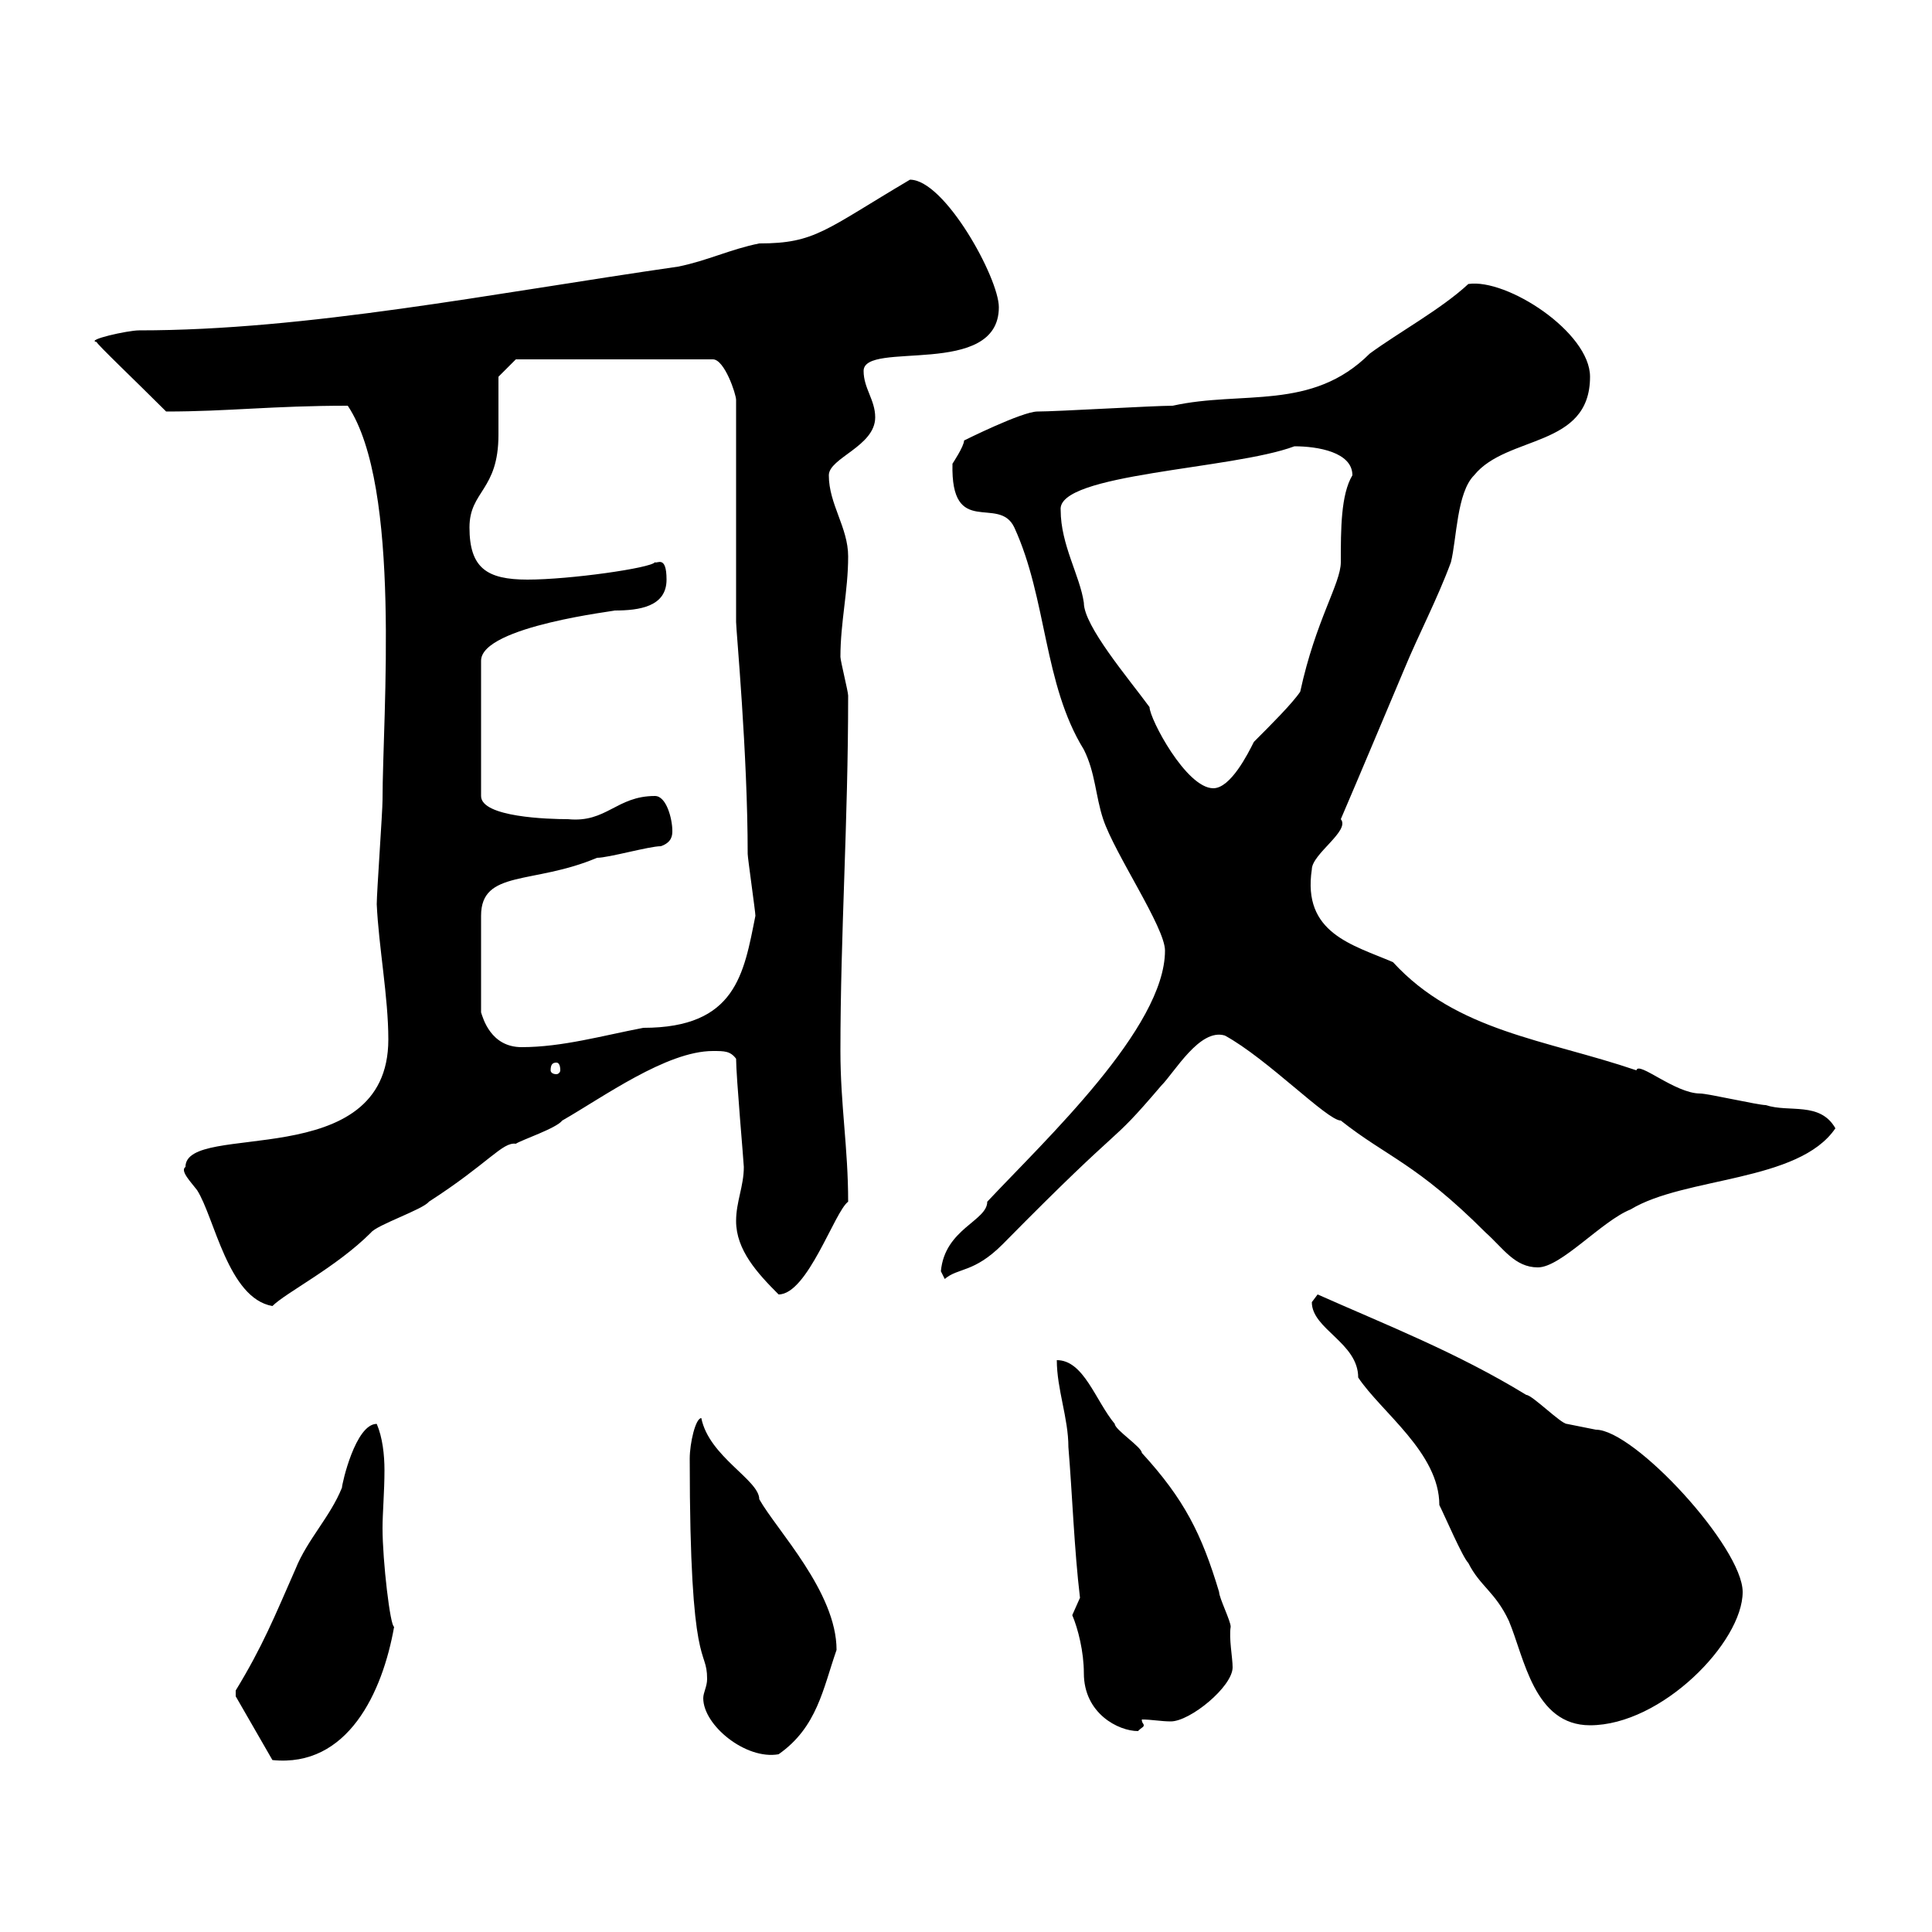 <svg xmlns="http://www.w3.org/2000/svg" xmlns:xlink="http://www.w3.org/1999/xlink" width="300" height="300"><path d="M36.60 263.40C36.60 263.40 36.60 263.40 36.60 263.40L42.30 273.30C54 274.50 59.40 262.80 61.20 252.60C60.60 252.60 59.40 242.40 59.40 237.30C59.40 234.90 59.70 231.60 59.70 228.30C59.70 225.90 59.40 223.20 58.50 221.10C55.20 221.10 53.10 230.40 53.10 231C51.30 235.50 47.70 239.10 45.90 243.60C42.60 251.10 40.80 255.60 36.60 262.50C36.60 262.50 36.60 262.50 36.60 263.40ZM107.10 226.50C107.10 260.40 109.80 255.60 109.80 260.70C109.80 261.90 109.20 262.80 109.20 263.70C109.20 267.90 115.80 273.30 120.90 272.40C126.90 268.20 127.80 262.20 129.90 256.20C129.90 247.20 120.60 237.60 117.90 232.80C117.90 229.80 110.10 226.20 108.90 220.20C108 220.20 107.10 224.10 107.10 226.50ZM166.50 250.80C167.40 252.90 168.30 256.50 168.30 259.80C168.30 266.10 173.70 268.80 176.70 268.80C177.30 268.20 177.60 268.20 177.60 267.90C177.60 267.60 177.30 267.60 177.30 267C178.80 267 180.30 267.30 181.80 267.30C184.80 267.30 191.40 261.90 191.40 258.90C191.40 257.40 190.80 254.40 191.10 252.60C191.10 251.70 189.30 248.10 189.30 247.20C186.60 238.20 183.90 232.80 177.30 225.60C177.30 224.70 173.10 222 173.10 221.10C170.10 217.50 168.30 211.20 164.10 211.20C164.10 215.70 165.90 220.20 165.90 224.70C166.50 231.90 166.80 240.60 167.70 248.10C167.70 248.10 166.50 250.80 166.50 250.80ZM203.70 202.20C203.70 206.40 210.90 208.50 210.90 213.90C214.50 219.30 223.50 225.60 223.50 233.70C224.40 235.50 227.10 241.80 228 242.70C229.80 246.30 232.20 247.20 234.30 251.70C236.70 257.40 238.20 267.90 246.90 267.90C258 267.90 270.60 255 270.60 247.20C270.60 240.30 253.80 222 247.80 222C247.80 222 243.30 221.10 243.30 221.10C242.40 221.10 237.90 216.60 237 216.60C226.20 210 215.40 205.80 204.60 201C204.60 201 203.70 202.20 203.70 202.20ZM28.80 181.20C27.90 181.80 29.70 183.60 30.60 184.80C33.30 189 35.40 201.60 42.30 202.80C44.40 200.70 52.20 196.80 57.60 191.40C58.50 190.20 65.70 187.80 66.60 186.60C75.90 180.60 78 177.30 80.10 177.60C81 177 86.40 175.20 87.30 174C93.60 170.40 103.50 163.20 110.70 163.20C112.50 163.20 113.40 163.20 114.30 164.40C114.30 167.10 115.50 180.60 115.50 181.20C115.50 184.20 114.30 186.60 114.30 189.60C114.30 194.10 117.60 197.70 120.90 201C125.40 201 129.60 188.10 131.70 186.60C131.70 178.20 130.50 171.60 130.50 163.20C130.50 144.90 131.70 127.80 131.70 108C131.70 107.40 130.50 102.60 130.50 102C130.50 96.60 131.70 91.80 131.70 86.40C131.70 81.90 128.70 78.30 128.70 73.80C128.70 71.10 135.90 69.30 135.90 64.80C135.90 62.10 134.10 60.30 134.10 57.60C134.10 52.80 155.10 58.80 155.10 47.70C155.10 43.20 146.70 27.90 141.30 27.90C128.10 35.70 126.60 37.80 117.90 37.80C113.40 38.70 109.80 40.50 105.30 41.40C76.20 45.60 47.70 51.30 21.60 51.30C19.80 51.30 13.20 52.80 15 53.10C15 53.40 21 59.10 25.80 63.90C35.40 63.90 42.30 63 54 63C62.40 75.60 59.40 111 59.40 124.20C59.40 126 58.50 138.60 58.50 140.40C58.80 147 60.30 154.80 60.30 161.40C60.30 182.40 28.80 174 28.80 181.20ZM146.10 197.40C146.10 197.40 146.70 198.60 146.70 198.60C148.80 196.80 151.20 197.70 155.70 193.20C175.80 172.80 171.60 178.80 180.30 168.60C182.40 166.50 186.30 159.60 190.20 160.80C196.80 164.40 206.10 174 208.20 174C215.40 179.70 219.90 180.60 230.70 191.40C233.40 193.80 235.20 196.80 238.80 196.80C242.40 196.80 248.70 189.60 253.20 187.80C261.60 182.70 279.30 183.60 285 175.20C282.60 171 277.80 172.80 274.20 171.60C273 171.60 265.20 169.80 264 169.80C260.10 169.80 254.40 164.70 254.10 166.20C240 161.40 226.20 160.20 216.30 149.40C210 146.70 202.20 144.90 203.70 135C203.70 132.60 209.70 129 208.20 127.20C211.80 118.80 214.80 111.60 218.10 103.80C220.20 98.70 223.20 93 225.30 87.30C226.20 83.70 226.20 76.50 228.90 73.80C234 67.50 246.90 69.60 246.90 58.50C246.90 51.60 234 43.20 228 44.10C223.80 48 217.20 51.60 212.70 54.90C203.70 63.90 192.90 60.60 182.10 63C179.10 63 164.10 63.90 161.10 63.90C158.70 63.90 149.70 68.40 149.70 68.40C149.70 69.30 147.90 72 147.90 72C147.60 83.70 155.10 76.80 157.50 81.90C162.60 93 162 106.20 168.30 116.40C170.10 120 170.10 123.60 171.30 127.20C173.10 132.60 180.90 144 180.90 147.60C180.90 159.60 162.30 177 153.30 186.60C153.30 189.60 146.70 190.80 146.10 197.40ZM86.40 165C86.70 165 87 165.30 87 166.20C87 166.50 86.70 166.80 86.40 166.80C85.80 166.80 85.50 166.50 85.50 166.20C85.50 165.30 85.80 165 86.40 165ZM102.60 131.40C104.40 130.80 104.40 129.60 104.40 129C104.40 127.20 103.50 123.60 101.70 123.60C95.70 123.60 94.20 127.80 88.20 127.20C85.20 127.20 74.70 126.90 74.70 123.60L74.70 102.60C74.70 97.20 96.30 94.80 95.40 94.80C99.30 94.80 103.50 94.20 103.50 90C103.50 86.10 102 87.60 101.70 87.30C101.10 88.20 88.50 90 81.90 90C75.60 90 72.90 88.20 72.90 81.90C72.90 76.20 77.40 76.20 77.40 67.50C77.40 65.70 77.40 59.40 77.40 58.50L80.10 55.80L110.70 55.80C112.50 55.80 114.30 61.20 114.30 62.10L114.30 96.60C114.30 97.80 116.10 117 116.10 132.60C116.10 133.20 117.30 141.60 117.30 142.20C115.50 151.20 114.30 159.60 99.90 159.60C93.60 160.80 87.30 162.60 81 162.60C76.20 162.60 75 158.10 74.70 157.20L74.70 142.20C74.70 135 82.80 137.40 92.70 133.20C94.50 133.20 100.80 131.40 102.60 131.40ZM164.70 79.20C164.10 73.50 191.40 72.90 201 69.30C204.60 69.30 210 70.20 210 73.80C208.20 76.80 208.20 82.20 208.20 87.30C208.20 90.60 204.30 96.30 201.90 107.40C200.70 109.20 197.40 112.50 194.70 115.20C193.80 117 191.10 122.40 188.40 122.40C184.20 122.40 178.50 111.60 178.50 109.80C175.20 105.30 168.30 97.20 168.30 93.60C167.70 89.40 164.70 84.60 164.70 79.20Z"/></svg>